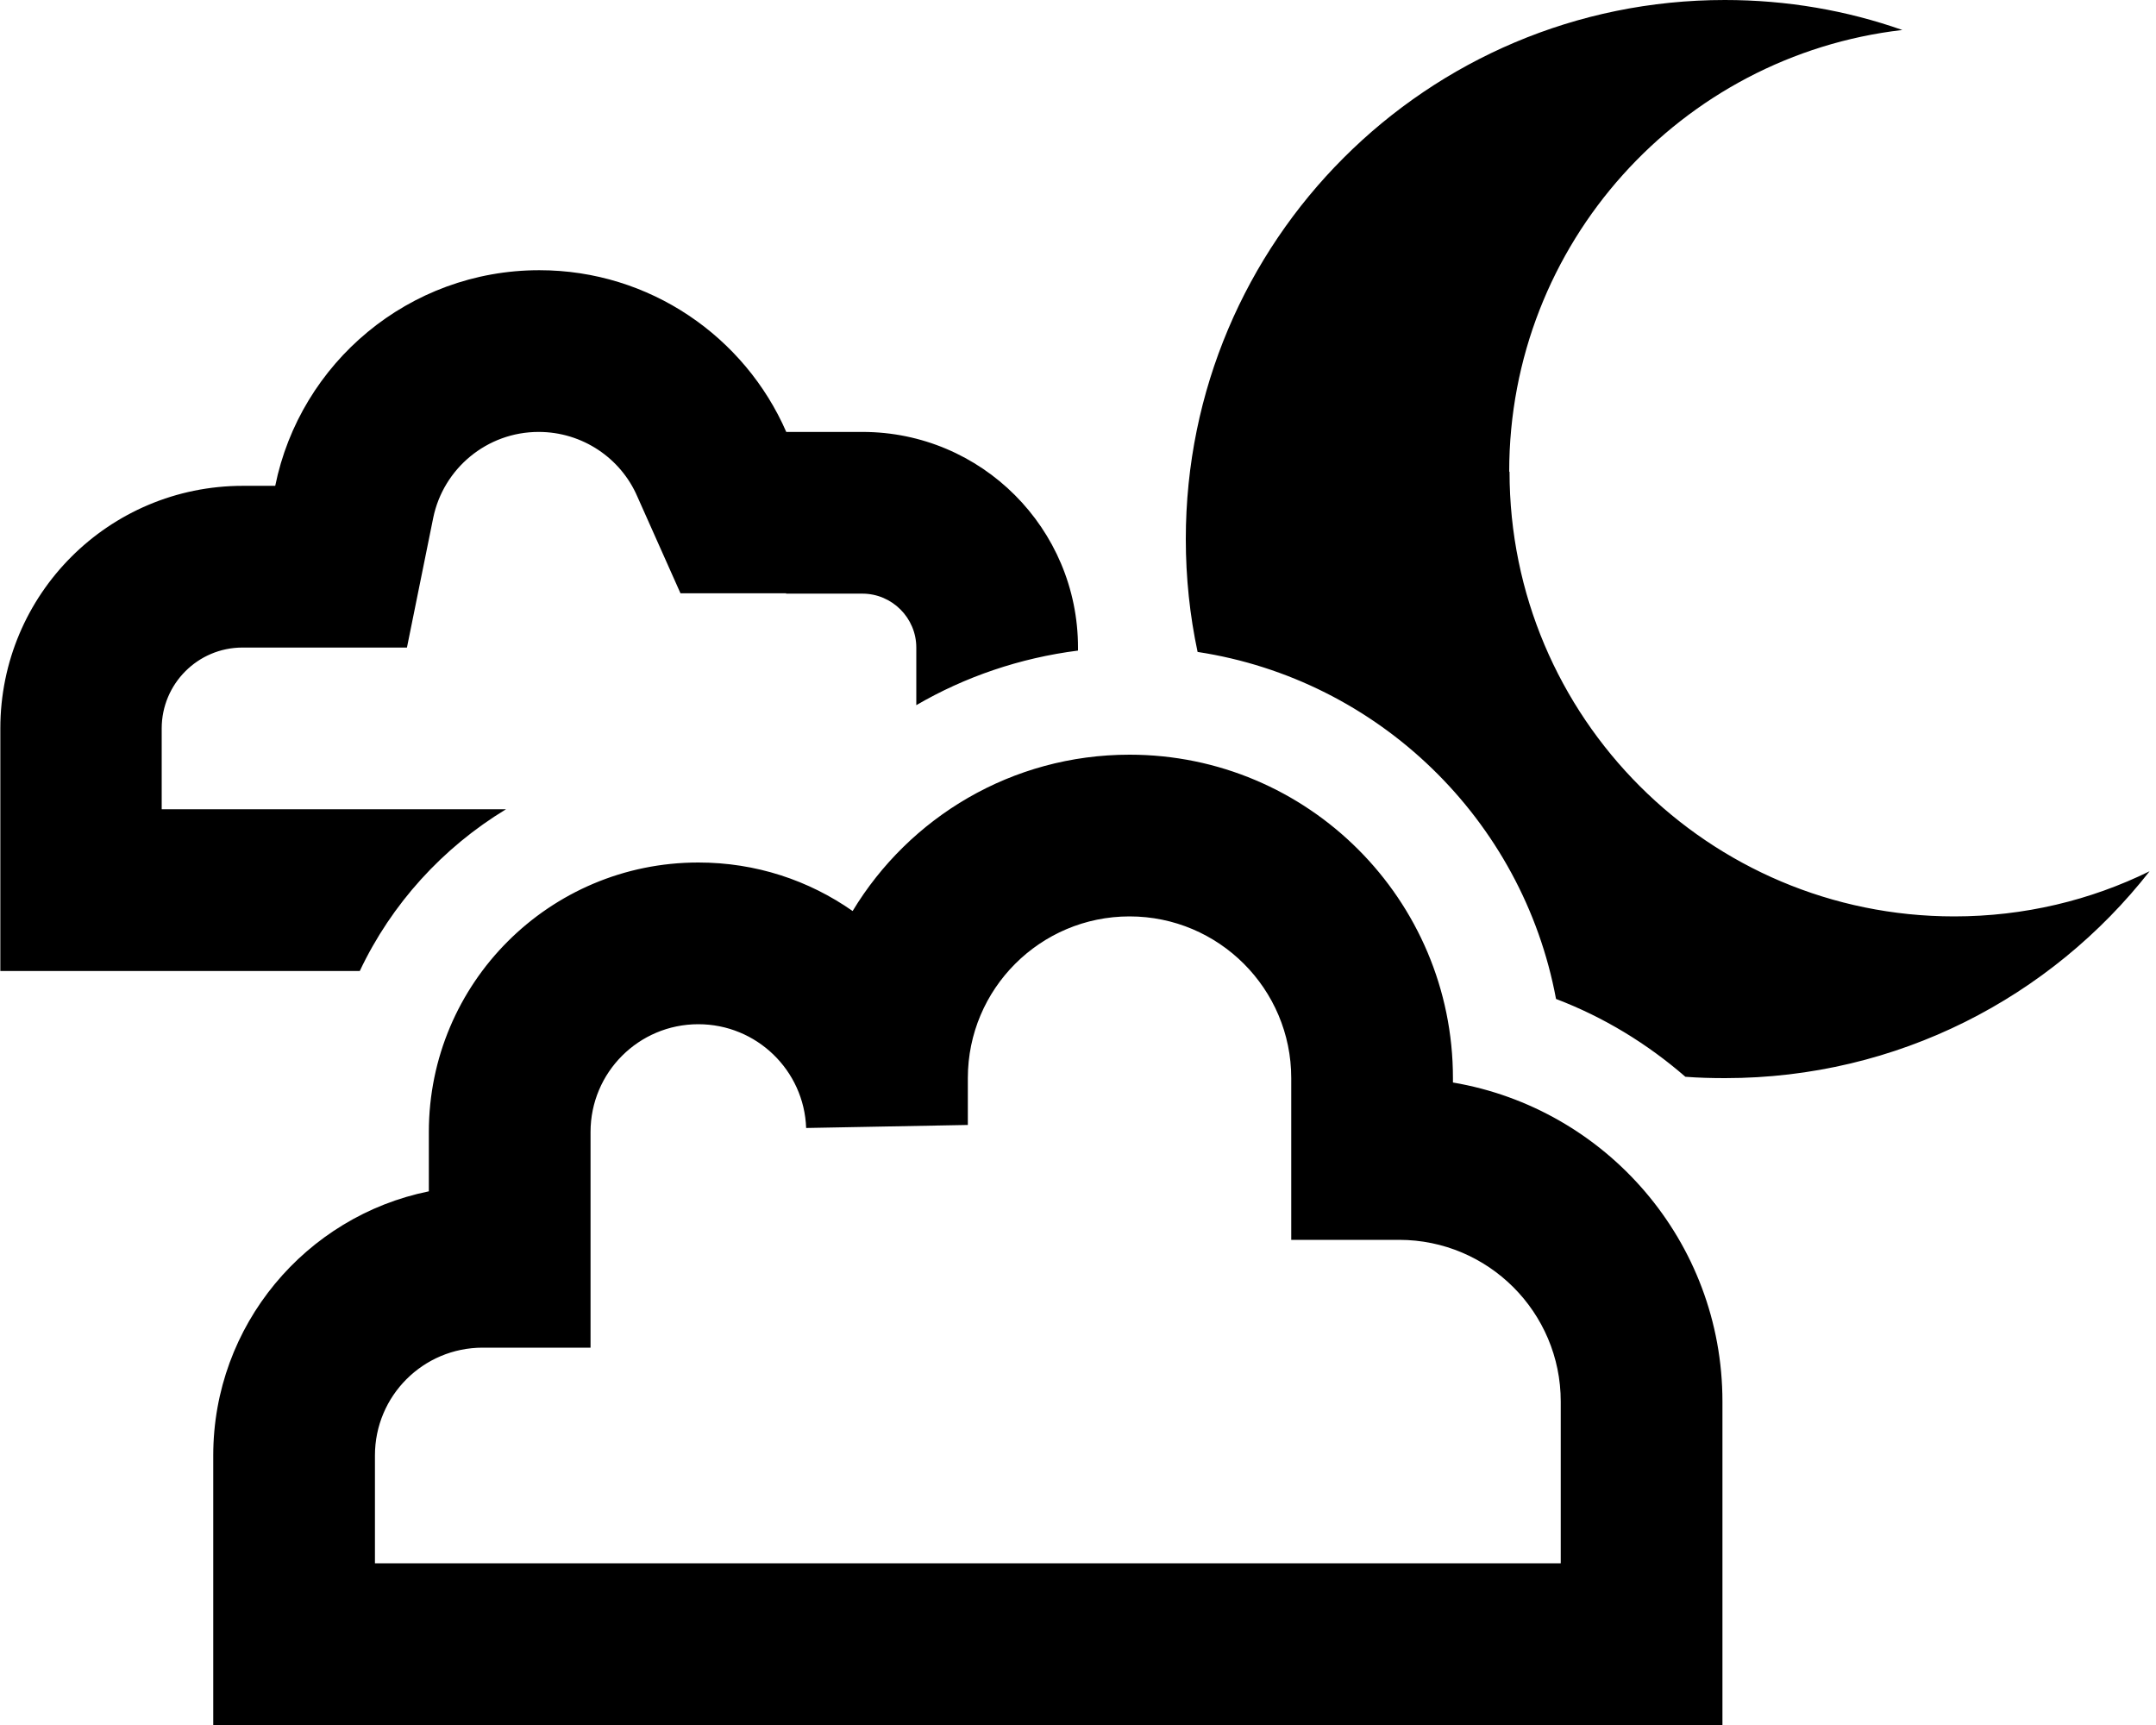 <svg xmlns="http://www.w3.org/2000/svg" viewBox="0 0 640 512"><!--! Font Awesome Pro 6.4.2 by @fontawesome - https://fontawesome.com License - https://fontawesome.com/license (Commercial License) Copyright 2023 Fonticons, Inc. --><path d="M448 140C448 72.3 499 16.5 564.7 8.9C548.2 3.1 530.5 0 512 0C423.6 0 352 71.6 352 160c0 11.5 1.2 22.7 3.5 33.5c53.7 8.2 96.5 49.8 106.4 103c14.2 5.4 27.1 13.3 38.4 23.1c3.9 .3 7.8 .4 11.8 .4c51.2 0 96.7-24 126-61.4c-17.5 8.6-37.2 13.4-58 13.4c-72.9 0-132-59.1-132-132zM335.3 272c26.5 0 48 21.5 48 48v24 24h24 8c26.5 0 48 21.5 48 48v48h-32H399.4l0 0H263.3h0-88v0h-24-8-32V432c0-17.7 14.3-32 32-32h8 24V376 336c0-17.7 14.3-32 32-32c17.3 0 31.4 13.7 32 30.8l48-.9V320c0-26.5 21.5-48 48-48zm-208 240v0h24 112 0 144 24 31.8l0 0h24.2 24V488 416c0-47.6-34.6-87-80-94.7V320c0-53-43-96-96-96c-34.9 0-65.4 18.6-82.2 46.4c-13-9.1-28.7-14.4-45.8-14.4c-44.2 0-80 35.8-80 80v17.6c-36.5 7.4-64 39.7-64 78.4v56 24h24 40zm106-335.8H256c8.8 0 16 7.2 16 16v17.1c14.4-8.4 30.7-14 48-16.2v-.9c0-35.3-28.6-64-64-64H233.4c-12.3-28.2-40.5-48-73.3-48c-38.7 0-71 27.5-78.4 64H72.1c-39.8 0-72 32.2-72 72v24 48h48 24l0 0h34.7c9.4-19.9 24.6-36.6 43.4-48H120l0 0h-48-24v-24c0-13.2 10.7-24 24-24h9.6 39.2l7.8-38.5c3-14.6 15.9-25.5 31.3-25.5c13 0 24.4 7.8 29.3 19.2L202 176.1h31.4z"/></svg>